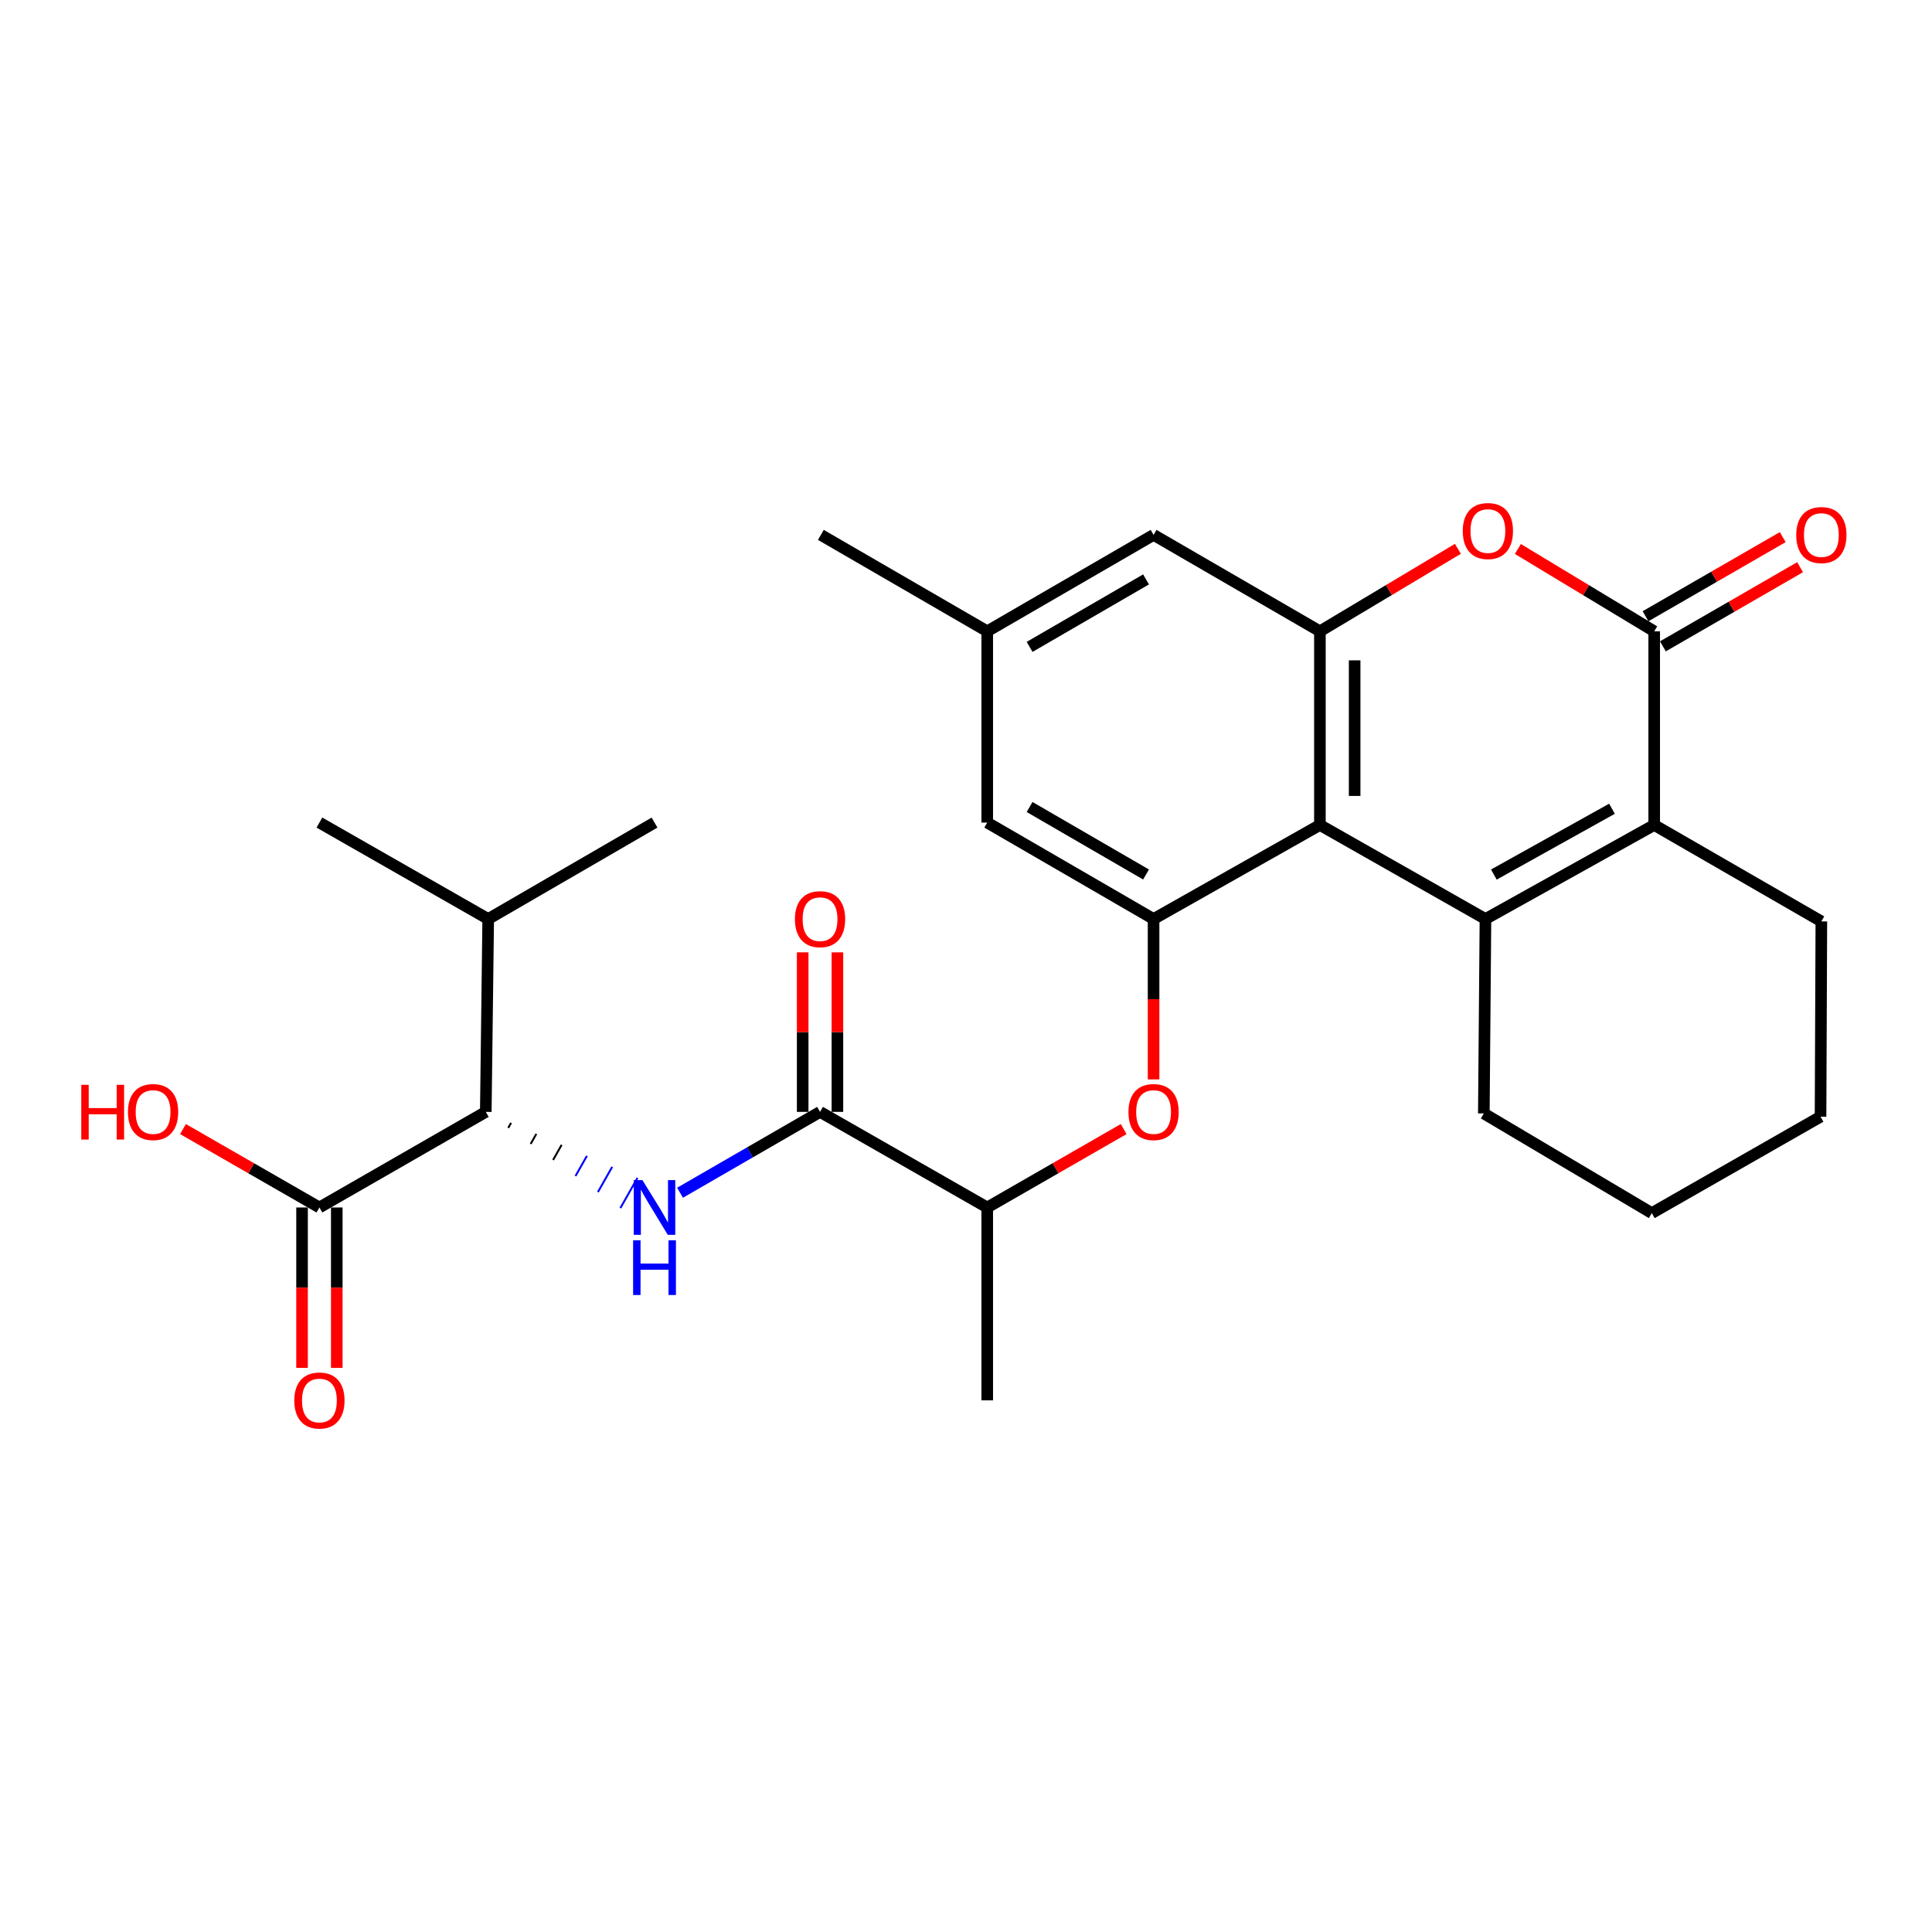 <?xml version='1.0' encoding='iso-8859-1'?>
<svg version='1.1' baseProfile='full'
              xmlns='http://www.w3.org/2000/svg'
                      xmlns:rdkit='http://www.rdkit.org/xml'
                      xmlns:xlink='http://www.w3.org/1999/xlink'
                  xml:space='preserve'
width='1000px' height='1000px' viewBox='0 0 1000 1000'>
<!-- END OF HEADER -->
<rect style='opacity:1.0;fill:#FFFFFF;stroke:none' width='1000' height='1000' x='0' y='0'> </rect>
<path class='bond-0' d='M 768.869,475.679 L 683.182,427.008' style='fill:none;fill-rule:evenodd;stroke:#000000;stroke-width:6px;stroke-linecap:butt;stroke-linejoin:miter;stroke-opacity:1' />
<path class='bond-1' d='M 768.869,475.679 L 856.213,427.008' style='fill:none;fill-rule:evenodd;stroke:#000000;stroke-width:6px;stroke-linecap:butt;stroke-linejoin:miter;stroke-opacity:1' />
<path class='bond-1' d='M 773.219,452.674 L 834.36,418.604' style='fill:none;fill-rule:evenodd;stroke:#000000;stroke-width:6px;stroke-linecap:butt;stroke-linejoin:miter;stroke-opacity:1' />
<path class='bond-19' d='M 768.869,475.679 L 768.03,576.328' style='fill:none;fill-rule:evenodd;stroke:#000000;stroke-width:6px;stroke-linecap:butt;stroke-linejoin:miter;stroke-opacity:1' />
<path class='bond-3' d='M 683.182,427.008 L 683.182,326.759' style='fill:none;fill-rule:evenodd;stroke:#000000;stroke-width:6px;stroke-linecap:butt;stroke-linejoin:miter;stroke-opacity:1' />
<path class='bond-3' d='M 701.161,411.971 L 701.161,341.796' style='fill:none;fill-rule:evenodd;stroke:#000000;stroke-width:6px;stroke-linecap:butt;stroke-linejoin:miter;stroke-opacity:1' />
<path class='bond-5' d='M 683.182,427.008 L 597.086,475.679' style='fill:none;fill-rule:evenodd;stroke:#000000;stroke-width:6px;stroke-linecap:butt;stroke-linejoin:miter;stroke-opacity:1' />
<path class='bond-2' d='M 856.213,427.008 L 856.213,326.759' style='fill:none;fill-rule:evenodd;stroke:#000000;stroke-width:6px;stroke-linecap:butt;stroke-linejoin:miter;stroke-opacity:1' />
<path class='bond-21' d='M 856.213,427.008 L 942.729,476.918' style='fill:none;fill-rule:evenodd;stroke:#000000;stroke-width:6px;stroke-linecap:butt;stroke-linejoin:miter;stroke-opacity:1' />
<path class='bond-4' d='M 856.213,326.759 L 820.927,305.454' style='fill:none;fill-rule:evenodd;stroke:#000000;stroke-width:6px;stroke-linecap:butt;stroke-linejoin:miter;stroke-opacity:1' />
<path class='bond-4' d='M 820.927,305.454 L 785.641,284.149' style='fill:none;fill-rule:evenodd;stroke:#FF0000;stroke-width:6px;stroke-linecap:butt;stroke-linejoin:miter;stroke-opacity:1' />
<path class='bond-14' d='M 860.704,334.546 L 896.214,314.065' style='fill:none;fill-rule:evenodd;stroke:#000000;stroke-width:6px;stroke-linecap:butt;stroke-linejoin:miter;stroke-opacity:1' />
<path class='bond-14' d='M 896.214,314.065 L 931.723,293.584' style='fill:none;fill-rule:evenodd;stroke:#FF0000;stroke-width:6px;stroke-linecap:butt;stroke-linejoin:miter;stroke-opacity:1' />
<path class='bond-14' d='M 851.722,318.972 L 887.231,298.492' style='fill:none;fill-rule:evenodd;stroke:#000000;stroke-width:6px;stroke-linecap:butt;stroke-linejoin:miter;stroke-opacity:1' />
<path class='bond-14' d='M 887.231,298.492 L 922.741,278.011' style='fill:none;fill-rule:evenodd;stroke:#FF0000;stroke-width:6px;stroke-linecap:butt;stroke-linejoin:miter;stroke-opacity:1' />
<path class='bond-12' d='M 683.182,326.759 L 597.086,276.859' style='fill:none;fill-rule:evenodd;stroke:#000000;stroke-width:6px;stroke-linecap:butt;stroke-linejoin:miter;stroke-opacity:1' />
<path class='bond-29' d='M 683.182,326.759 L 718.889,305.413' style='fill:none;fill-rule:evenodd;stroke:#000000;stroke-width:6px;stroke-linecap:butt;stroke-linejoin:miter;stroke-opacity:1' />
<path class='bond-29' d='M 718.889,305.413 L 754.595,284.068' style='fill:none;fill-rule:evenodd;stroke:#FF0000;stroke-width:6px;stroke-linecap:butt;stroke-linejoin:miter;stroke-opacity:1' />
<path class='bond-9' d='M 597.086,475.679 L 597.086,517.186' style='fill:none;fill-rule:evenodd;stroke:#000000;stroke-width:6px;stroke-linecap:butt;stroke-linejoin:miter;stroke-opacity:1' />
<path class='bond-9' d='M 597.086,517.186 L 597.086,558.693' style='fill:none;fill-rule:evenodd;stroke:#FF0000;stroke-width:6px;stroke-linecap:butt;stroke-linejoin:miter;stroke-opacity:1' />
<path class='bond-13' d='M 597.086,475.679 L 510.99,425.769' style='fill:none;fill-rule:evenodd;stroke:#000000;stroke-width:6px;stroke-linecap:butt;stroke-linejoin:miter;stroke-opacity:1' />
<path class='bond-13' d='M 593.189,452.639 L 532.921,417.702' style='fill:none;fill-rule:evenodd;stroke:#000000;stroke-width:6px;stroke-linecap:butt;stroke-linejoin:miter;stroke-opacity:1' />
<path class='bond-6' d='M 351.992,617.358 L 388.224,596.433' style='fill:none;fill-rule:evenodd;stroke:#0000FF;stroke-width:6px;stroke-linecap:butt;stroke-linejoin:miter;stroke-opacity:1' />
<path class='bond-6' d='M 388.224,596.433 L 424.455,575.509' style='fill:none;fill-rule:evenodd;stroke:#000000;stroke-width:6px;stroke-linecap:butt;stroke-linejoin:miter;stroke-opacity:1' />
<path class='bond-8' d='M 263.053,583.808 L 264.53,581.201' style='fill:none;fill-rule:evenodd;stroke:#000000;stroke-width:1.0px;stroke-linecap:butt;stroke-linejoin:miter;stroke-opacity:1' />
<path class='bond-8' d='M 274.662,592.107 L 277.616,586.893' style='fill:none;fill-rule:evenodd;stroke:#000000;stroke-width:1.0px;stroke-linecap:butt;stroke-linejoin:miter;stroke-opacity:1' />
<path class='bond-8' d='M 286.271,600.406 L 290.702,592.585' style='fill:none;fill-rule:evenodd;stroke:#000000;stroke-width:1.0px;stroke-linecap:butt;stroke-linejoin:miter;stroke-opacity:1' />
<path class='bond-8' d='M 297.88,608.705 L 303.788,598.277' style='fill:none;fill-rule:evenodd;stroke:#0000FF;stroke-width:1.0px;stroke-linecap:butt;stroke-linejoin:miter;stroke-opacity:1' />
<path class='bond-8' d='M 309.489,617.004 L 316.874,603.969' style='fill:none;fill-rule:evenodd;stroke:#0000FF;stroke-width:1.0px;stroke-linecap:butt;stroke-linejoin:miter;stroke-opacity:1' />
<path class='bond-8' d='M 321.098,625.303 L 329.96,609.661' style='fill:none;fill-rule:evenodd;stroke:#0000FF;stroke-width:1.0px;stroke-linecap:butt;stroke-linejoin:miter;stroke-opacity:1' />
<path class='bond-7' d='M 424.455,575.509 L 510.99,624.989' style='fill:none;fill-rule:evenodd;stroke:#000000;stroke-width:6px;stroke-linecap:butt;stroke-linejoin:miter;stroke-opacity:1' />
<path class='bond-15' d='M 433.444,575.509 L 433.444,534.222' style='fill:none;fill-rule:evenodd;stroke:#000000;stroke-width:6px;stroke-linecap:butt;stroke-linejoin:miter;stroke-opacity:1' />
<path class='bond-15' d='M 433.444,534.222 L 433.444,492.935' style='fill:none;fill-rule:evenodd;stroke:#FF0000;stroke-width:6px;stroke-linecap:butt;stroke-linejoin:miter;stroke-opacity:1' />
<path class='bond-15' d='M 415.466,575.509 L 415.466,534.222' style='fill:none;fill-rule:evenodd;stroke:#000000;stroke-width:6px;stroke-linecap:butt;stroke-linejoin:miter;stroke-opacity:1' />
<path class='bond-15' d='M 415.466,534.222 L 415.466,492.935' style='fill:none;fill-rule:evenodd;stroke:#FF0000;stroke-width:6px;stroke-linecap:butt;stroke-linejoin:miter;stroke-opacity:1' />
<path class='bond-10' d='M 251.444,575.509 L 165.328,624.989' style='fill:none;fill-rule:evenodd;stroke:#000000;stroke-width:6px;stroke-linecap:butt;stroke-linejoin:miter;stroke-opacity:1' />
<path class='bond-18' d='M 251.444,575.509 L 252.693,475.679' style='fill:none;fill-rule:evenodd;stroke:#000000;stroke-width:6px;stroke-linecap:butt;stroke-linejoin:miter;stroke-opacity:1' />
<path class='bond-11' d='M 581.604,584.406 L 546.297,604.698' style='fill:none;fill-rule:evenodd;stroke:#FF0000;stroke-width:6px;stroke-linecap:butt;stroke-linejoin:miter;stroke-opacity:1' />
<path class='bond-11' d='M 546.297,604.698 L 510.99,624.989' style='fill:none;fill-rule:evenodd;stroke:#000000;stroke-width:6px;stroke-linecap:butt;stroke-linejoin:miter;stroke-opacity:1' />
<path class='bond-16' d='M 156.339,624.989 L 156.339,666.496' style='fill:none;fill-rule:evenodd;stroke:#000000;stroke-width:6px;stroke-linecap:butt;stroke-linejoin:miter;stroke-opacity:1' />
<path class='bond-16' d='M 156.339,666.496 L 156.339,708.002' style='fill:none;fill-rule:evenodd;stroke:#FF0000;stroke-width:6px;stroke-linecap:butt;stroke-linejoin:miter;stroke-opacity:1' />
<path class='bond-16' d='M 174.317,624.989 L 174.317,666.496' style='fill:none;fill-rule:evenodd;stroke:#000000;stroke-width:6px;stroke-linecap:butt;stroke-linejoin:miter;stroke-opacity:1' />
<path class='bond-16' d='M 174.317,666.496 L 174.317,708.002' style='fill:none;fill-rule:evenodd;stroke:#FF0000;stroke-width:6px;stroke-linecap:butt;stroke-linejoin:miter;stroke-opacity:1' />
<path class='bond-20' d='M 165.328,624.989 L 130.022,604.698' style='fill:none;fill-rule:evenodd;stroke:#000000;stroke-width:6px;stroke-linecap:butt;stroke-linejoin:miter;stroke-opacity:1' />
<path class='bond-20' d='M 130.022,604.698 L 94.715,584.406' style='fill:none;fill-rule:evenodd;stroke:#FF0000;stroke-width:6px;stroke-linecap:butt;stroke-linejoin:miter;stroke-opacity:1' />
<path class='bond-22' d='M 510.99,624.989 L 510.99,724.818' style='fill:none;fill-rule:evenodd;stroke:#000000;stroke-width:6px;stroke-linecap:butt;stroke-linejoin:miter;stroke-opacity:1' />
<path class='bond-30' d='M 597.086,276.859 L 510.99,326.759' style='fill:none;fill-rule:evenodd;stroke:#000000;stroke-width:6px;stroke-linecap:butt;stroke-linejoin:miter;stroke-opacity:1' />
<path class='bond-30' d='M 593.187,299.899 L 532.92,334.829' style='fill:none;fill-rule:evenodd;stroke:#000000;stroke-width:6px;stroke-linecap:butt;stroke-linejoin:miter;stroke-opacity:1' />
<path class='bond-17' d='M 510.99,425.769 L 510.99,326.759' style='fill:none;fill-rule:evenodd;stroke:#000000;stroke-width:6px;stroke-linecap:butt;stroke-linejoin:miter;stroke-opacity:1' />
<path class='bond-23' d='M 510.99,326.759 L 424.875,276.859' style='fill:none;fill-rule:evenodd;stroke:#000000;stroke-width:6px;stroke-linecap:butt;stroke-linejoin:miter;stroke-opacity:1' />
<path class='bond-24' d='M 252.693,475.679 L 338.779,425.769' style='fill:none;fill-rule:evenodd;stroke:#000000;stroke-width:6px;stroke-linecap:butt;stroke-linejoin:miter;stroke-opacity:1' />
<path class='bond-25' d='M 252.693,475.679 L 165.328,425.769' style='fill:none;fill-rule:evenodd;stroke:#000000;stroke-width:6px;stroke-linecap:butt;stroke-linejoin:miter;stroke-opacity:1' />
<path class='bond-26' d='M 768.03,576.328 L 854.965,627.905' style='fill:none;fill-rule:evenodd;stroke:#000000;stroke-width:6px;stroke-linecap:butt;stroke-linejoin:miter;stroke-opacity:1' />
<path class='bond-28' d='M 942.729,476.918 L 942.309,577.996' style='fill:none;fill-rule:evenodd;stroke:#000000;stroke-width:6px;stroke-linecap:butt;stroke-linejoin:miter;stroke-opacity:1' />
<path class='bond-27' d='M 854.965,627.905 L 942.309,577.996' style='fill:none;fill-rule:evenodd;stroke:#000000;stroke-width:6px;stroke-linecap:butt;stroke-linejoin:miter;stroke-opacity:1' />
<path  class='atom-5' d='M 757.127 274.862
Q 757.127 268.062, 760.487 264.262
Q 763.847 260.462, 770.127 260.462
Q 776.407 260.462, 779.767 264.262
Q 783.127 268.062, 783.127 274.862
Q 783.127 281.742, 779.727 285.662
Q 776.327 289.542, 770.127 289.542
Q 763.887 289.542, 760.487 285.662
Q 757.127 281.782, 757.127 274.862
M 770.127 286.342
Q 774.447 286.342, 776.767 283.462
Q 779.127 280.542, 779.127 274.862
Q 779.127 269.302, 776.767 266.502
Q 774.447 263.662, 770.127 263.662
Q 765.807 263.662, 763.447 266.462
Q 761.127 269.262, 761.127 274.862
Q 761.127 280.582, 763.447 283.462
Q 765.807 286.342, 770.127 286.342
' fill='#FF0000'/>
<path  class='atom-7' d='M 332.519 610.829
L 341.799 625.829
Q 342.719 627.309, 344.199 629.989
Q 345.679 632.669, 345.759 632.829
L 345.759 610.829
L 349.519 610.829
L 349.519 639.149
L 345.639 639.149
L 335.679 622.749
Q 334.519 620.829, 333.279 618.629
Q 332.079 616.429, 331.719 615.749
L 331.719 639.149
L 328.039 639.149
L 328.039 610.829
L 332.519 610.829
' fill='#0000FF'/>
<path  class='atom-7' d='M 327.699 641.981
L 331.539 641.981
L 331.539 654.021
L 346.019 654.021
L 346.019 641.981
L 349.859 641.981
L 349.859 670.301
L 346.019 670.301
L 346.019 657.221
L 331.539 657.221
L 331.539 670.301
L 327.699 670.301
L 327.699 641.981
' fill='#0000FF'/>
<path  class='atom-10' d='M 584.086 575.589
Q 584.086 568.789, 587.446 564.989
Q 590.806 561.189, 597.086 561.189
Q 603.366 561.189, 606.726 564.989
Q 610.086 568.789, 610.086 575.589
Q 610.086 582.469, 606.686 586.389
Q 603.286 590.269, 597.086 590.269
Q 590.846 590.269, 587.446 586.389
Q 584.086 582.509, 584.086 575.589
M 597.086 587.069
Q 601.406 587.069, 603.726 584.189
Q 606.086 581.269, 606.086 575.589
Q 606.086 570.029, 603.726 567.229
Q 601.406 564.389, 597.086 564.389
Q 592.766 564.389, 590.406 567.189
Q 588.086 569.989, 588.086 575.589
Q 588.086 581.309, 590.406 584.189
Q 592.766 587.069, 597.086 587.069
' fill='#FF0000'/>
<path  class='atom-15' d='M 929.729 276.939
Q 929.729 270.139, 933.089 266.339
Q 936.449 262.539, 942.729 262.539
Q 949.009 262.539, 952.369 266.339
Q 955.729 270.139, 955.729 276.939
Q 955.729 283.819, 952.329 287.739
Q 948.929 291.619, 942.729 291.619
Q 936.489 291.619, 933.089 287.739
Q 929.729 283.859, 929.729 276.939
M 942.729 288.419
Q 947.049 288.419, 949.369 285.539
Q 951.729 282.619, 951.729 276.939
Q 951.729 271.379, 949.369 268.579
Q 947.049 265.739, 942.729 265.739
Q 938.409 265.739, 936.049 268.539
Q 933.729 271.339, 933.729 276.939
Q 933.729 282.659, 936.049 285.539
Q 938.409 288.419, 942.729 288.419
' fill='#FF0000'/>
<path  class='atom-16' d='M 411.455 475.759
Q 411.455 468.959, 414.815 465.159
Q 418.175 461.359, 424.455 461.359
Q 430.735 461.359, 434.095 465.159
Q 437.455 468.959, 437.455 475.759
Q 437.455 482.639, 434.055 486.559
Q 430.655 490.439, 424.455 490.439
Q 418.215 490.439, 414.815 486.559
Q 411.455 482.679, 411.455 475.759
M 424.455 487.239
Q 428.775 487.239, 431.095 484.359
Q 433.455 481.439, 433.455 475.759
Q 433.455 470.199, 431.095 467.399
Q 428.775 464.559, 424.455 464.559
Q 420.135 464.559, 417.775 467.359
Q 415.455 470.159, 415.455 475.759
Q 415.455 481.479, 417.775 484.359
Q 420.135 487.239, 424.455 487.239
' fill='#FF0000'/>
<path  class='atom-17' d='M 152.328 724.898
Q 152.328 718.098, 155.688 714.298
Q 159.048 710.498, 165.328 710.498
Q 171.608 710.498, 174.968 714.298
Q 178.328 718.098, 178.328 724.898
Q 178.328 731.778, 174.928 735.698
Q 171.528 739.578, 165.328 739.578
Q 159.088 739.578, 155.688 735.698
Q 152.328 731.818, 152.328 724.898
M 165.328 736.378
Q 169.648 736.378, 171.968 733.498
Q 174.328 730.578, 174.328 724.898
Q 174.328 719.338, 171.968 716.538
Q 169.648 713.698, 165.328 713.698
Q 161.008 713.698, 158.648 716.498
Q 156.328 719.298, 156.328 724.898
Q 156.328 730.618, 158.648 733.498
Q 161.008 736.378, 165.328 736.378
' fill='#FF0000'/>
<path  class='atom-21' d='M 42.072 561.509
L 45.912 561.509
L 45.912 573.549
L 60.392 573.549
L 60.392 561.509
L 64.232 561.509
L 64.232 589.829
L 60.392 589.829
L 60.392 576.749
L 45.912 576.749
L 45.912 589.829
L 42.072 589.829
L 42.072 561.509
' fill='#FF0000'/>
<path  class='atom-21' d='M 66.232 575.589
Q 66.232 568.789, 69.592 564.989
Q 72.952 561.189, 79.232 561.189
Q 85.512 561.189, 88.872 564.989
Q 92.232 568.789, 92.232 575.589
Q 92.232 582.469, 88.832 586.389
Q 85.432 590.269, 79.232 590.269
Q 72.992 590.269, 69.592 586.389
Q 66.232 582.509, 66.232 575.589
M 79.232 587.069
Q 83.552 587.069, 85.872 584.189
Q 88.232 581.269, 88.232 575.589
Q 88.232 570.029, 85.872 567.229
Q 83.552 564.389, 79.232 564.389
Q 74.912 564.389, 72.552 567.189
Q 70.232 569.989, 70.232 575.589
Q 70.232 581.309, 72.552 584.189
Q 74.912 587.069, 79.232 587.069
' fill='#FF0000'/>
</svg>
